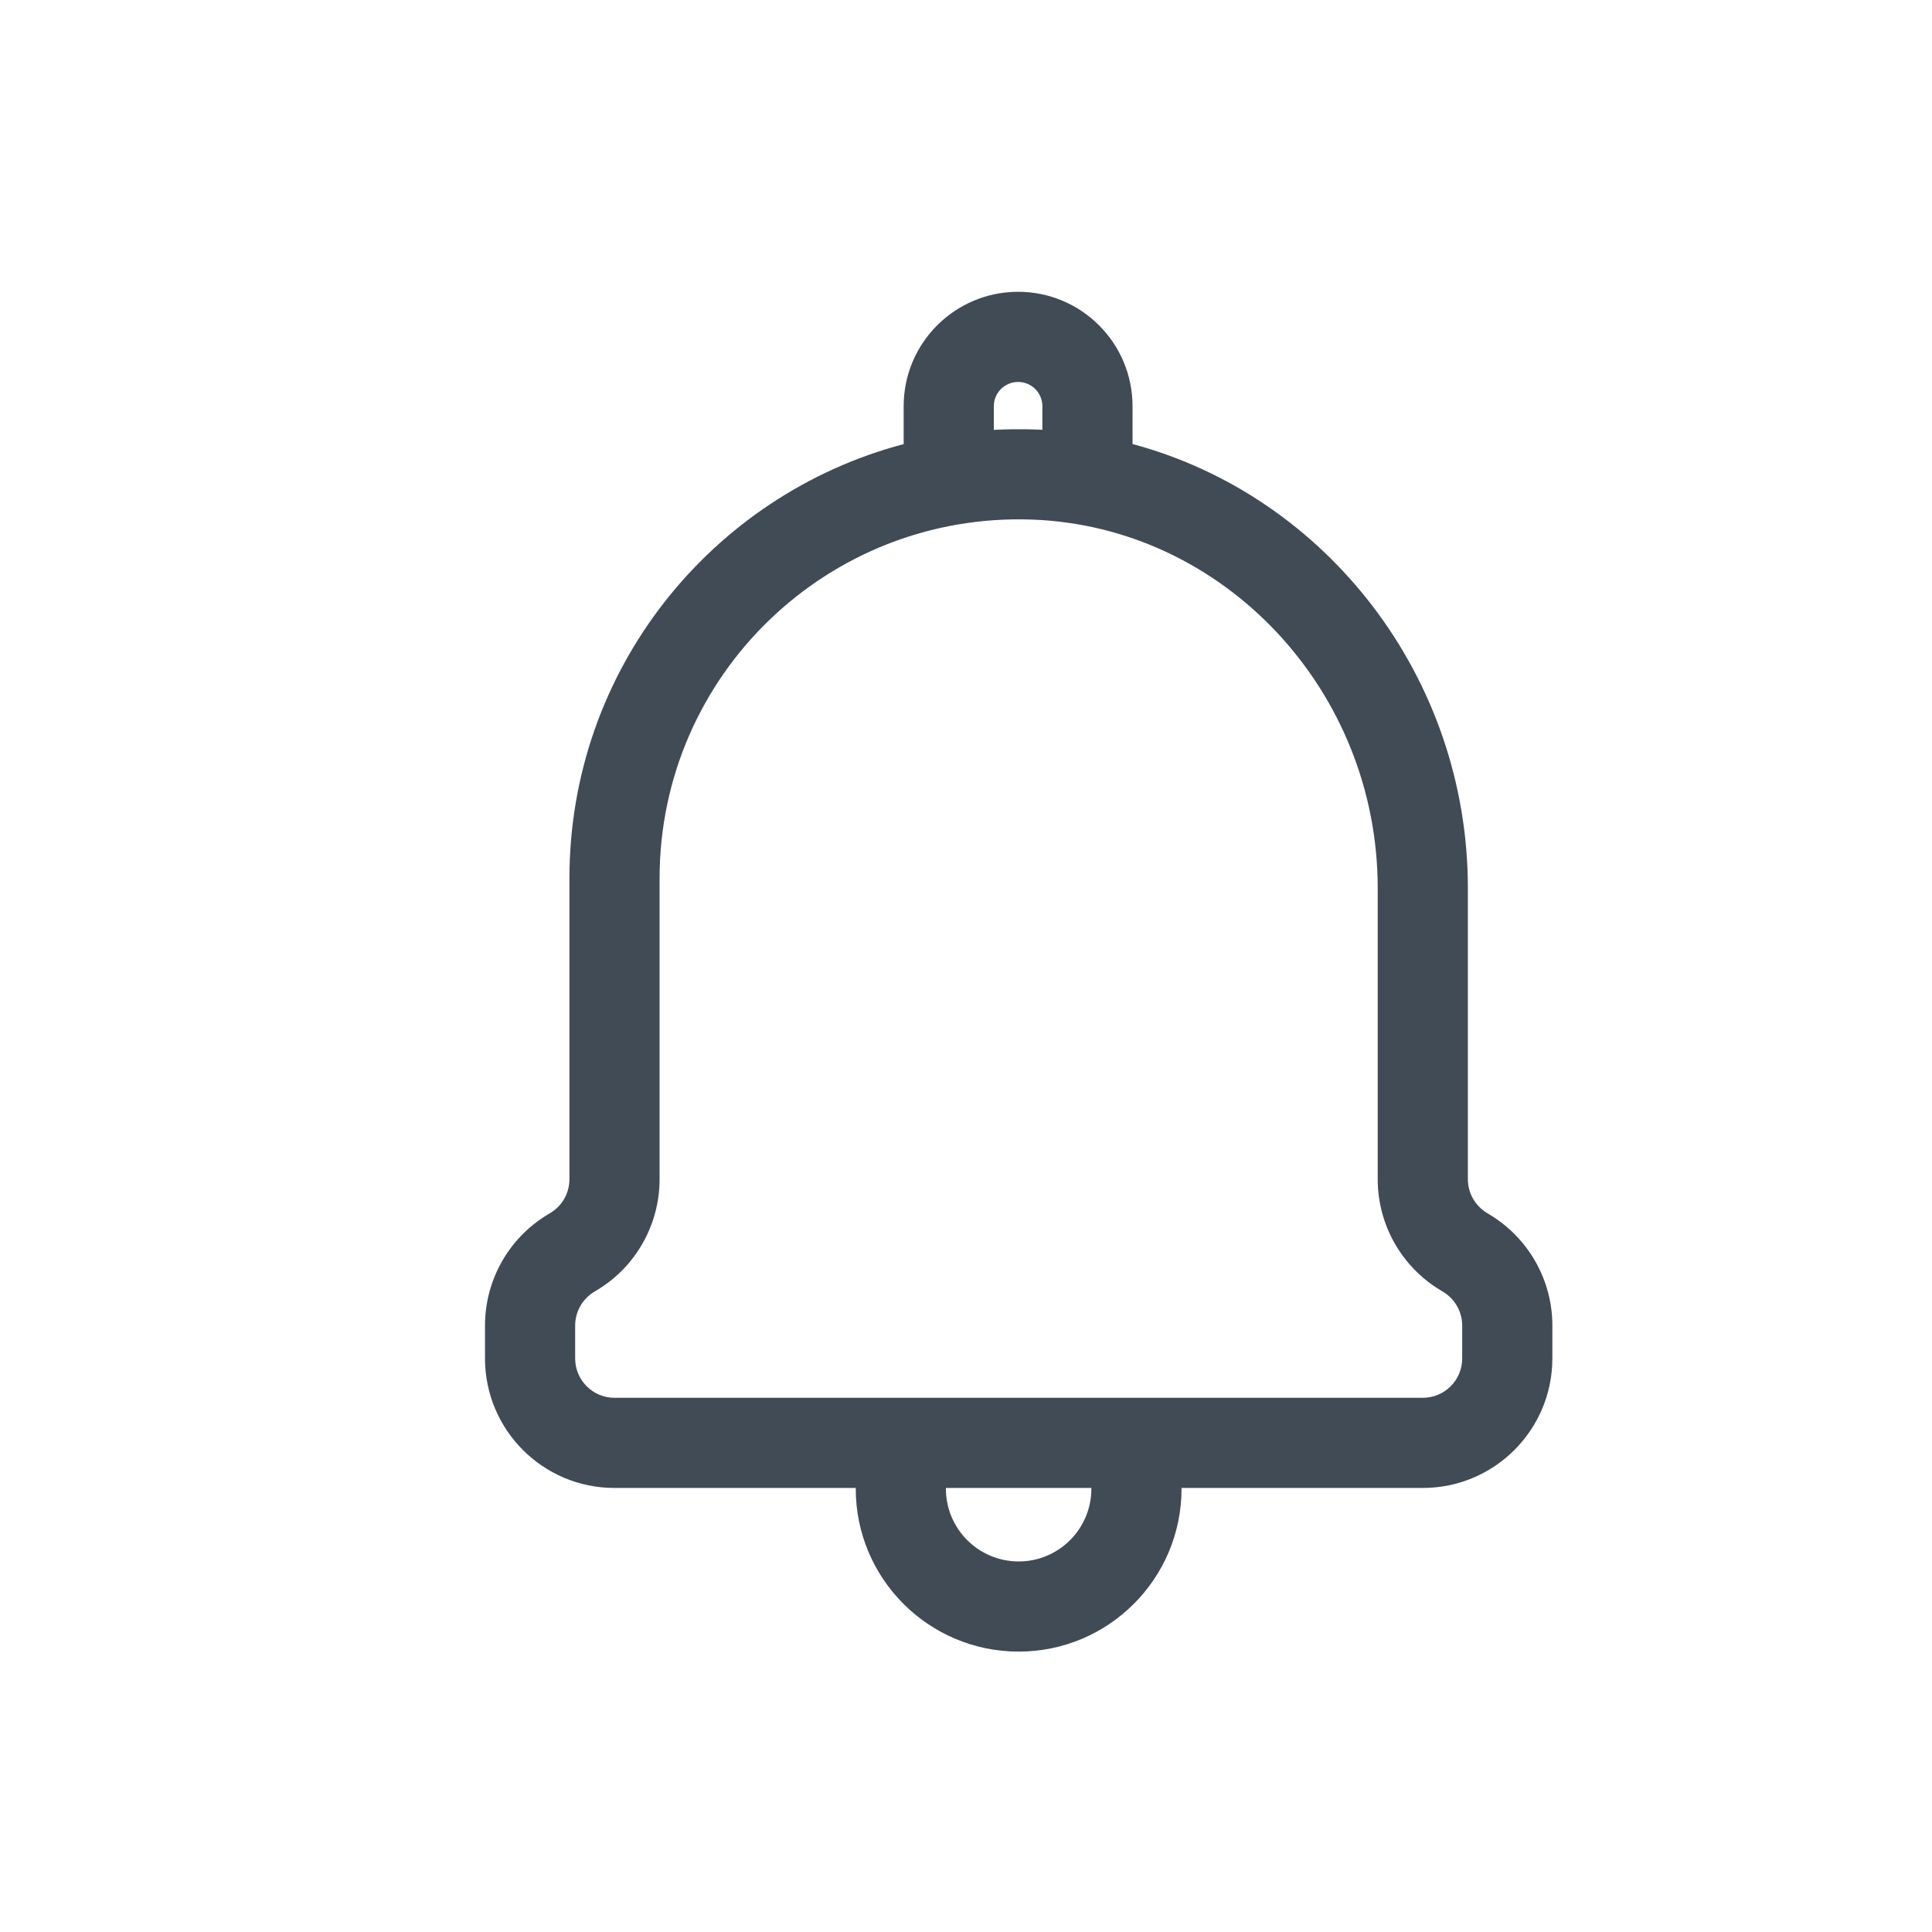 <svg width="30" height="30" viewBox="0 0 30 30" fill="none" xmlns="http://www.w3.org/2000/svg">
<path fill-rule="evenodd" clip-rule="evenodd" d="M15.432 6.675C15.643 6.664 15.856 6.662 16.071 6.669C16.11 6.671 16.148 6.672 16.186 6.674V6.308C16.186 6.099 16.017 5.931 15.809 5.931C15.601 5.931 15.432 6.099 15.432 6.308V6.675ZM17.586 6.895V6.308C17.586 5.326 16.79 4.531 15.809 4.531C14.828 4.531 14.032 5.326 14.032 6.308V6.896C11.05 7.684 8.842 10.398 8.842 13.64V18.311C8.842 18.526 8.73 18.725 8.545 18.835L8.506 18.859C7.902 19.221 7.531 19.876 7.531 20.583V21.093C7.531 22.204 8.431 23.105 9.542 23.105H13.289C13.288 23.109 13.288 23.113 13.288 23.116C13.288 24.513 14.421 25.646 15.818 25.646C17.214 25.646 18.347 24.513 18.347 23.116C18.347 23.113 18.347 23.109 18.347 23.105H22.093C23.204 23.105 24.105 22.204 24.105 21.093V20.583C24.105 19.876 23.733 19.221 23.127 18.858L23.094 18.838C22.906 18.725 22.793 18.526 22.793 18.311V13.79C22.793 10.515 20.593 7.7 17.586 6.895ZM16.947 23.105H14.688C14.688 23.109 14.688 23.113 14.688 23.116C14.688 23.74 15.194 24.246 15.818 24.246C16.441 24.246 16.947 23.74 16.947 23.116C16.947 23.113 16.947 23.109 16.947 23.105ZM21.393 18.311V13.79C21.393 10.729 19.01 8.175 16.022 8.068C12.857 7.956 10.242 10.485 10.242 13.64V18.311C10.242 19.018 9.871 19.673 9.267 20.035L9.228 20.059C9.044 20.169 8.931 20.368 8.931 20.583V21.093C8.931 21.431 9.205 21.705 9.542 21.705H22.093C22.431 21.705 22.705 21.431 22.705 21.093V20.583C22.705 20.368 22.592 20.169 22.403 20.056L22.37 20.036C21.764 19.673 21.393 19.018 21.393 18.311Z" fill="#414B56"/>
</svg>
